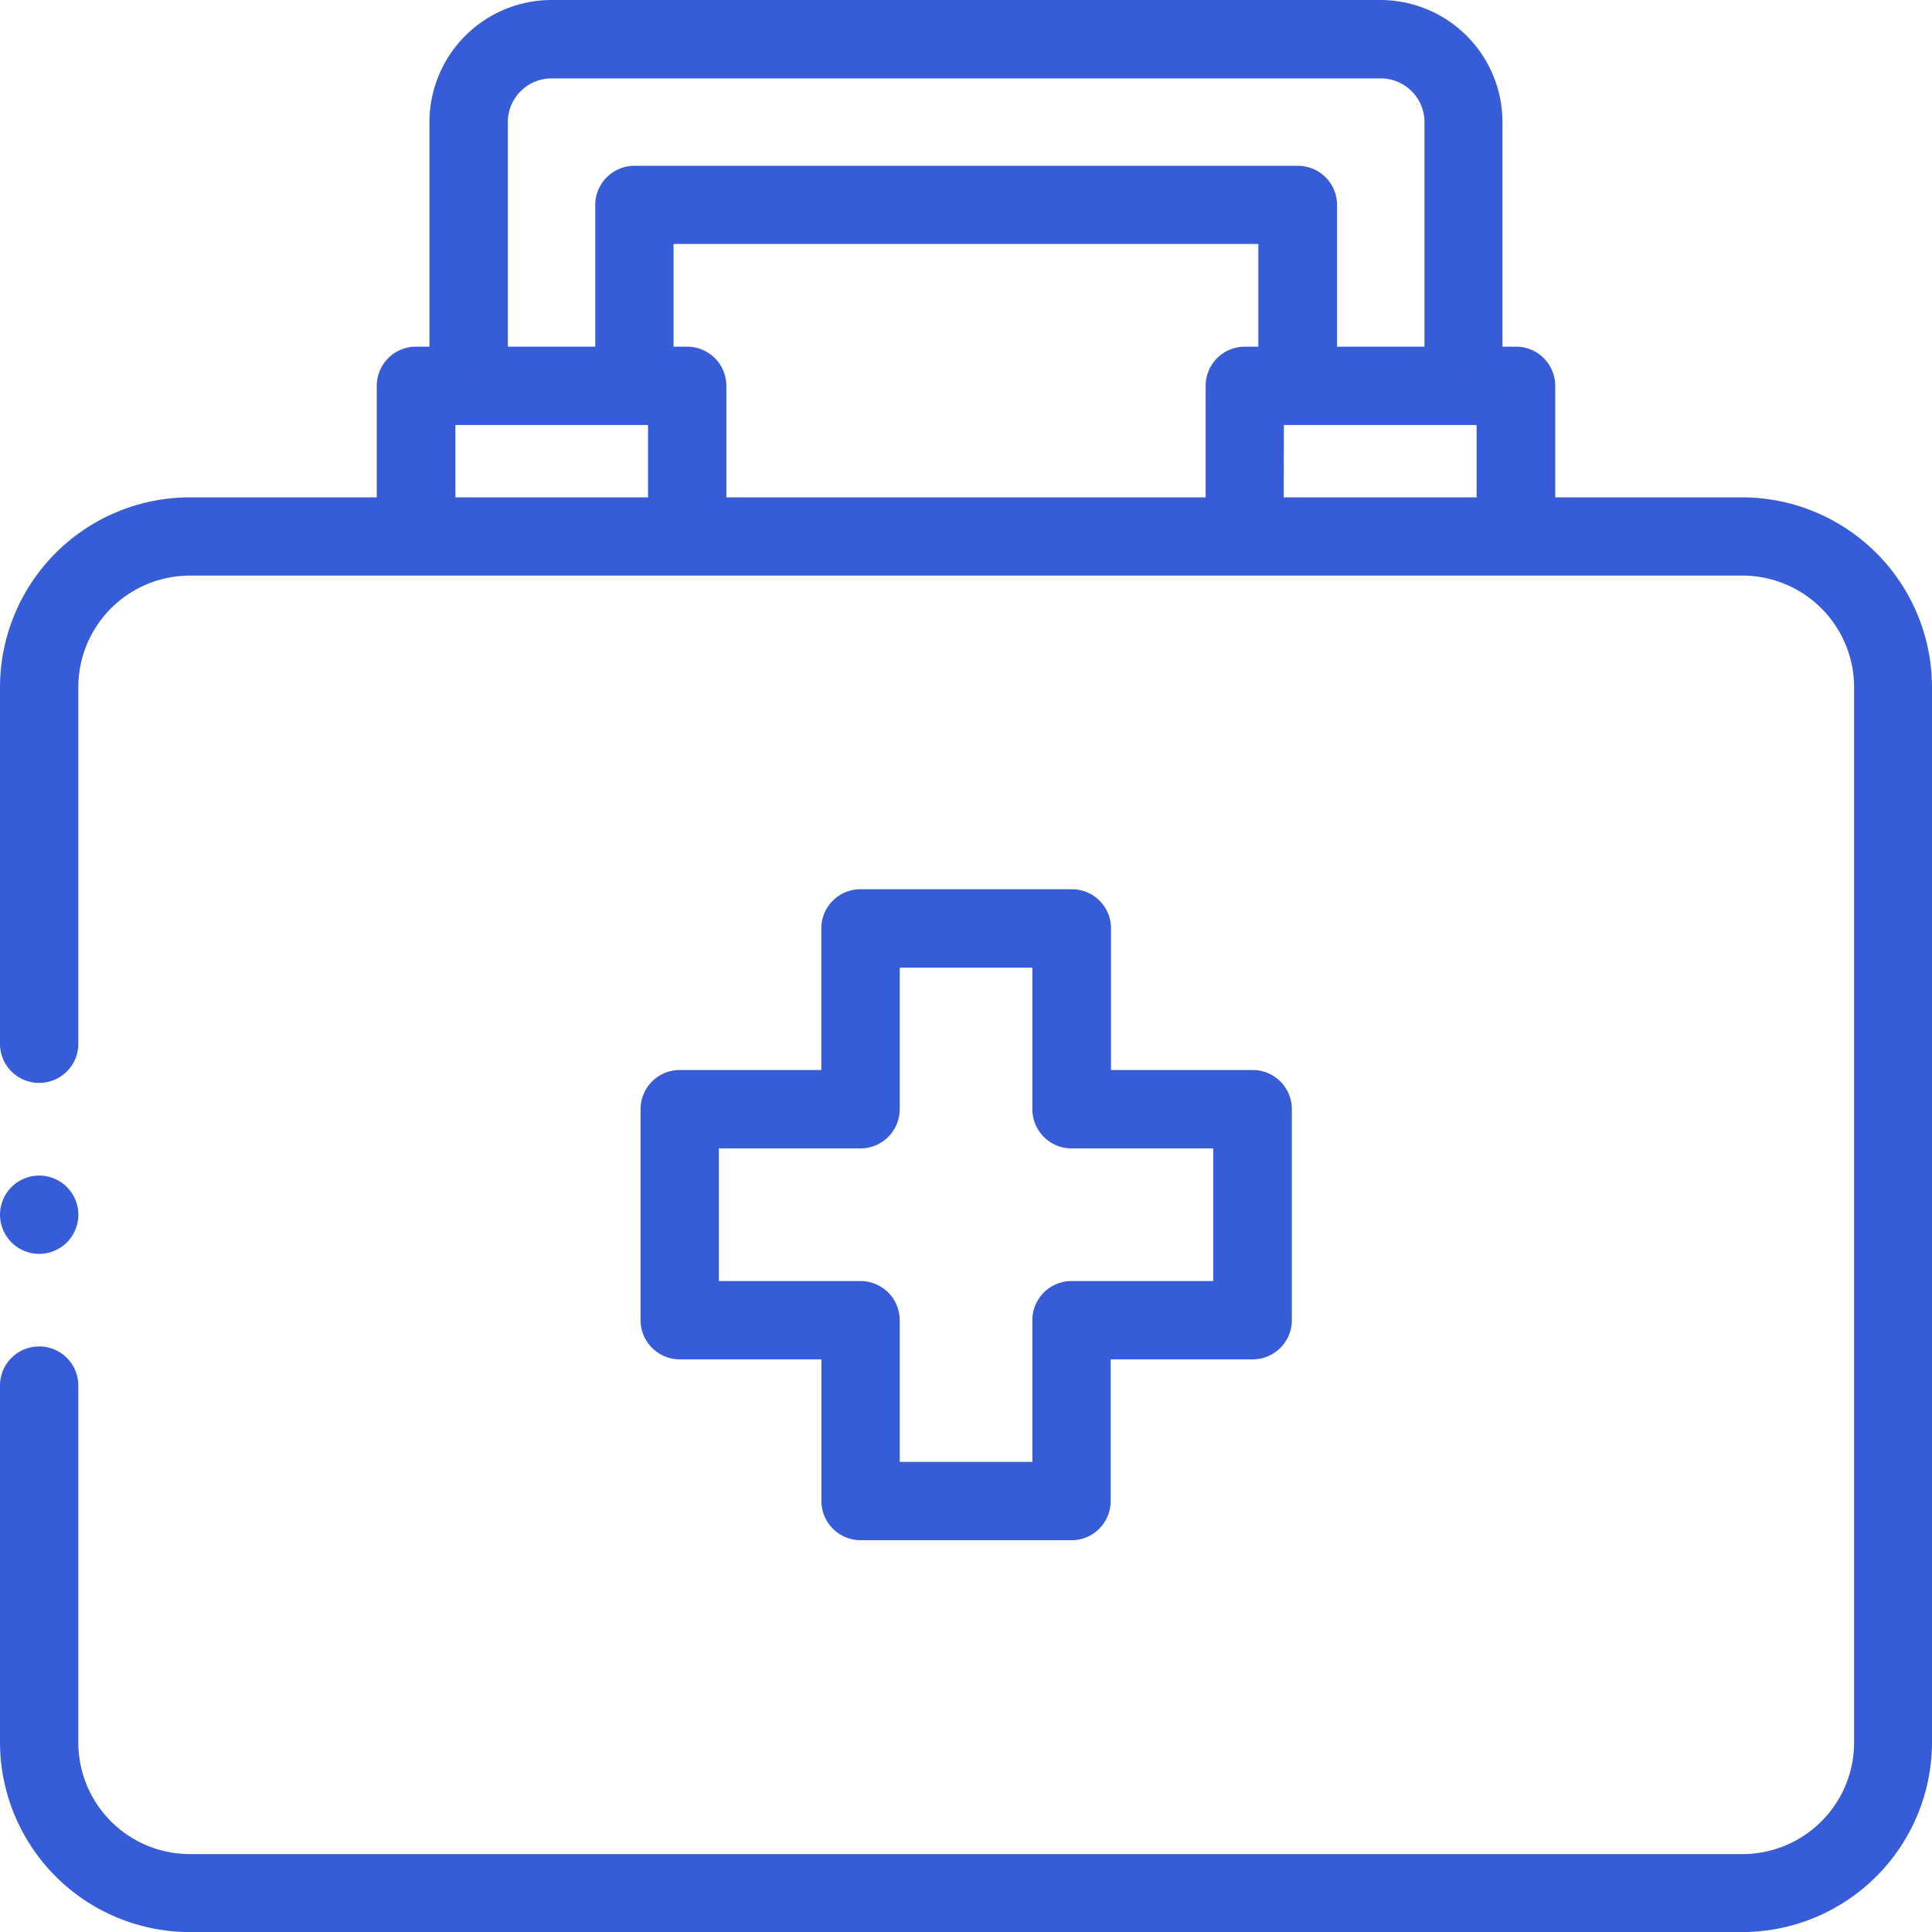 <?xml version="1.0" encoding="UTF-8"?>
<svg xmlns="http://www.w3.org/2000/svg" width="23.758" height="23.759" viewBox="0 0 23.758 23.759">
  <g transform="translate(0.25 0.25)">
    <path d="M10.332,18.44a.232.232,0,0,1-.231-.231V16.216H8.108a.232.232,0,0,1-.231-.231V13.39a.232.232,0,0,1,.231-.232H10.1V11.166a.231.231,0,0,1,.231-.231h2.6a.23.23,0,0,1,.231.231v1.992h1.993a.232.232,0,0,1,.231.232v2.595a.232.232,0,0,1-.231.231H13.158v1.993a.231.231,0,0,1-.231.231ZM8.34,15.753h1.992a.232.232,0,0,1,.232.232v1.992h2.131V15.985a.232.232,0,0,1,.232-.232h1.992V13.622H12.927a.232.232,0,0,1-.232-.232V11.4H10.564V13.39a.232.232,0,0,1-.232.232H8.34Z" fill="#375cd8" stroke="#375cd8" stroke-linecap="round" stroke-linejoin="round" stroke-width="0.5"></path>
    <path d="M2.085,23.259A2.087,2.087,0,0,1,0,21.174v-4.4a.232.232,0,0,1,.463,0v4.4A1.623,1.623,0,0,0,2.085,22.8H21.173A1.623,1.623,0,0,0,22.8,21.174V8.2a1.624,1.624,0,0,0-1.622-1.622H2.085A1.624,1.624,0,0,0,.463,8.2v4.4A.232.232,0,0,1,0,12.6V8.2A2.087,2.087,0,0,1,2.085,6.116H4.633V4.495a.232.232,0,0,1,.231-.232h.417V1.251A1.253,1.253,0,0,1,6.532,0H16.725a1.253,1.253,0,0,1,1.251,1.251V4.263h.417a.232.232,0,0,1,.232.232V6.116h2.548A2.087,2.087,0,0,1,23.258,8.2V21.174a2.087,2.087,0,0,1-2.085,2.085Zm13.2-17.143h2.873V4.726H15.289ZM7.783,4.263H8.2a.232.232,0,0,1,.232.232V6.116h6.394V4.495a.232.232,0,0,1,.231-.232h.417V2.5H7.783ZM5.1,6.116H7.969V4.726H5.1Zm10.61-4.077a.232.232,0,0,1,.232.232V4.263h1.575V1.251a.788.788,0,0,0-.788-.787H6.532a.788.788,0,0,0-.787.787V4.263H7.32V2.271a.232.232,0,0,1,.232-.232Z" fill="#375cd8" stroke="#375cd8" stroke-linecap="round" stroke-linejoin="round" stroke-width="0.5"></path>
    <path d="M.232,14.919a.236.236,0,0,1-.164-.068A.239.239,0,0,1,0,14.687a.236.236,0,0,1,.068-.163.236.236,0,0,1,.164-.068.236.236,0,0,1,.164.068.236.236,0,0,1,.068.163.239.239,0,0,1-.068.164.236.236,0,0,1-.164.068" fill="#375cd8" stroke="#375cd8" stroke-linecap="round" stroke-linejoin="round" stroke-width="0.5"></path>
  </g>
</svg>
